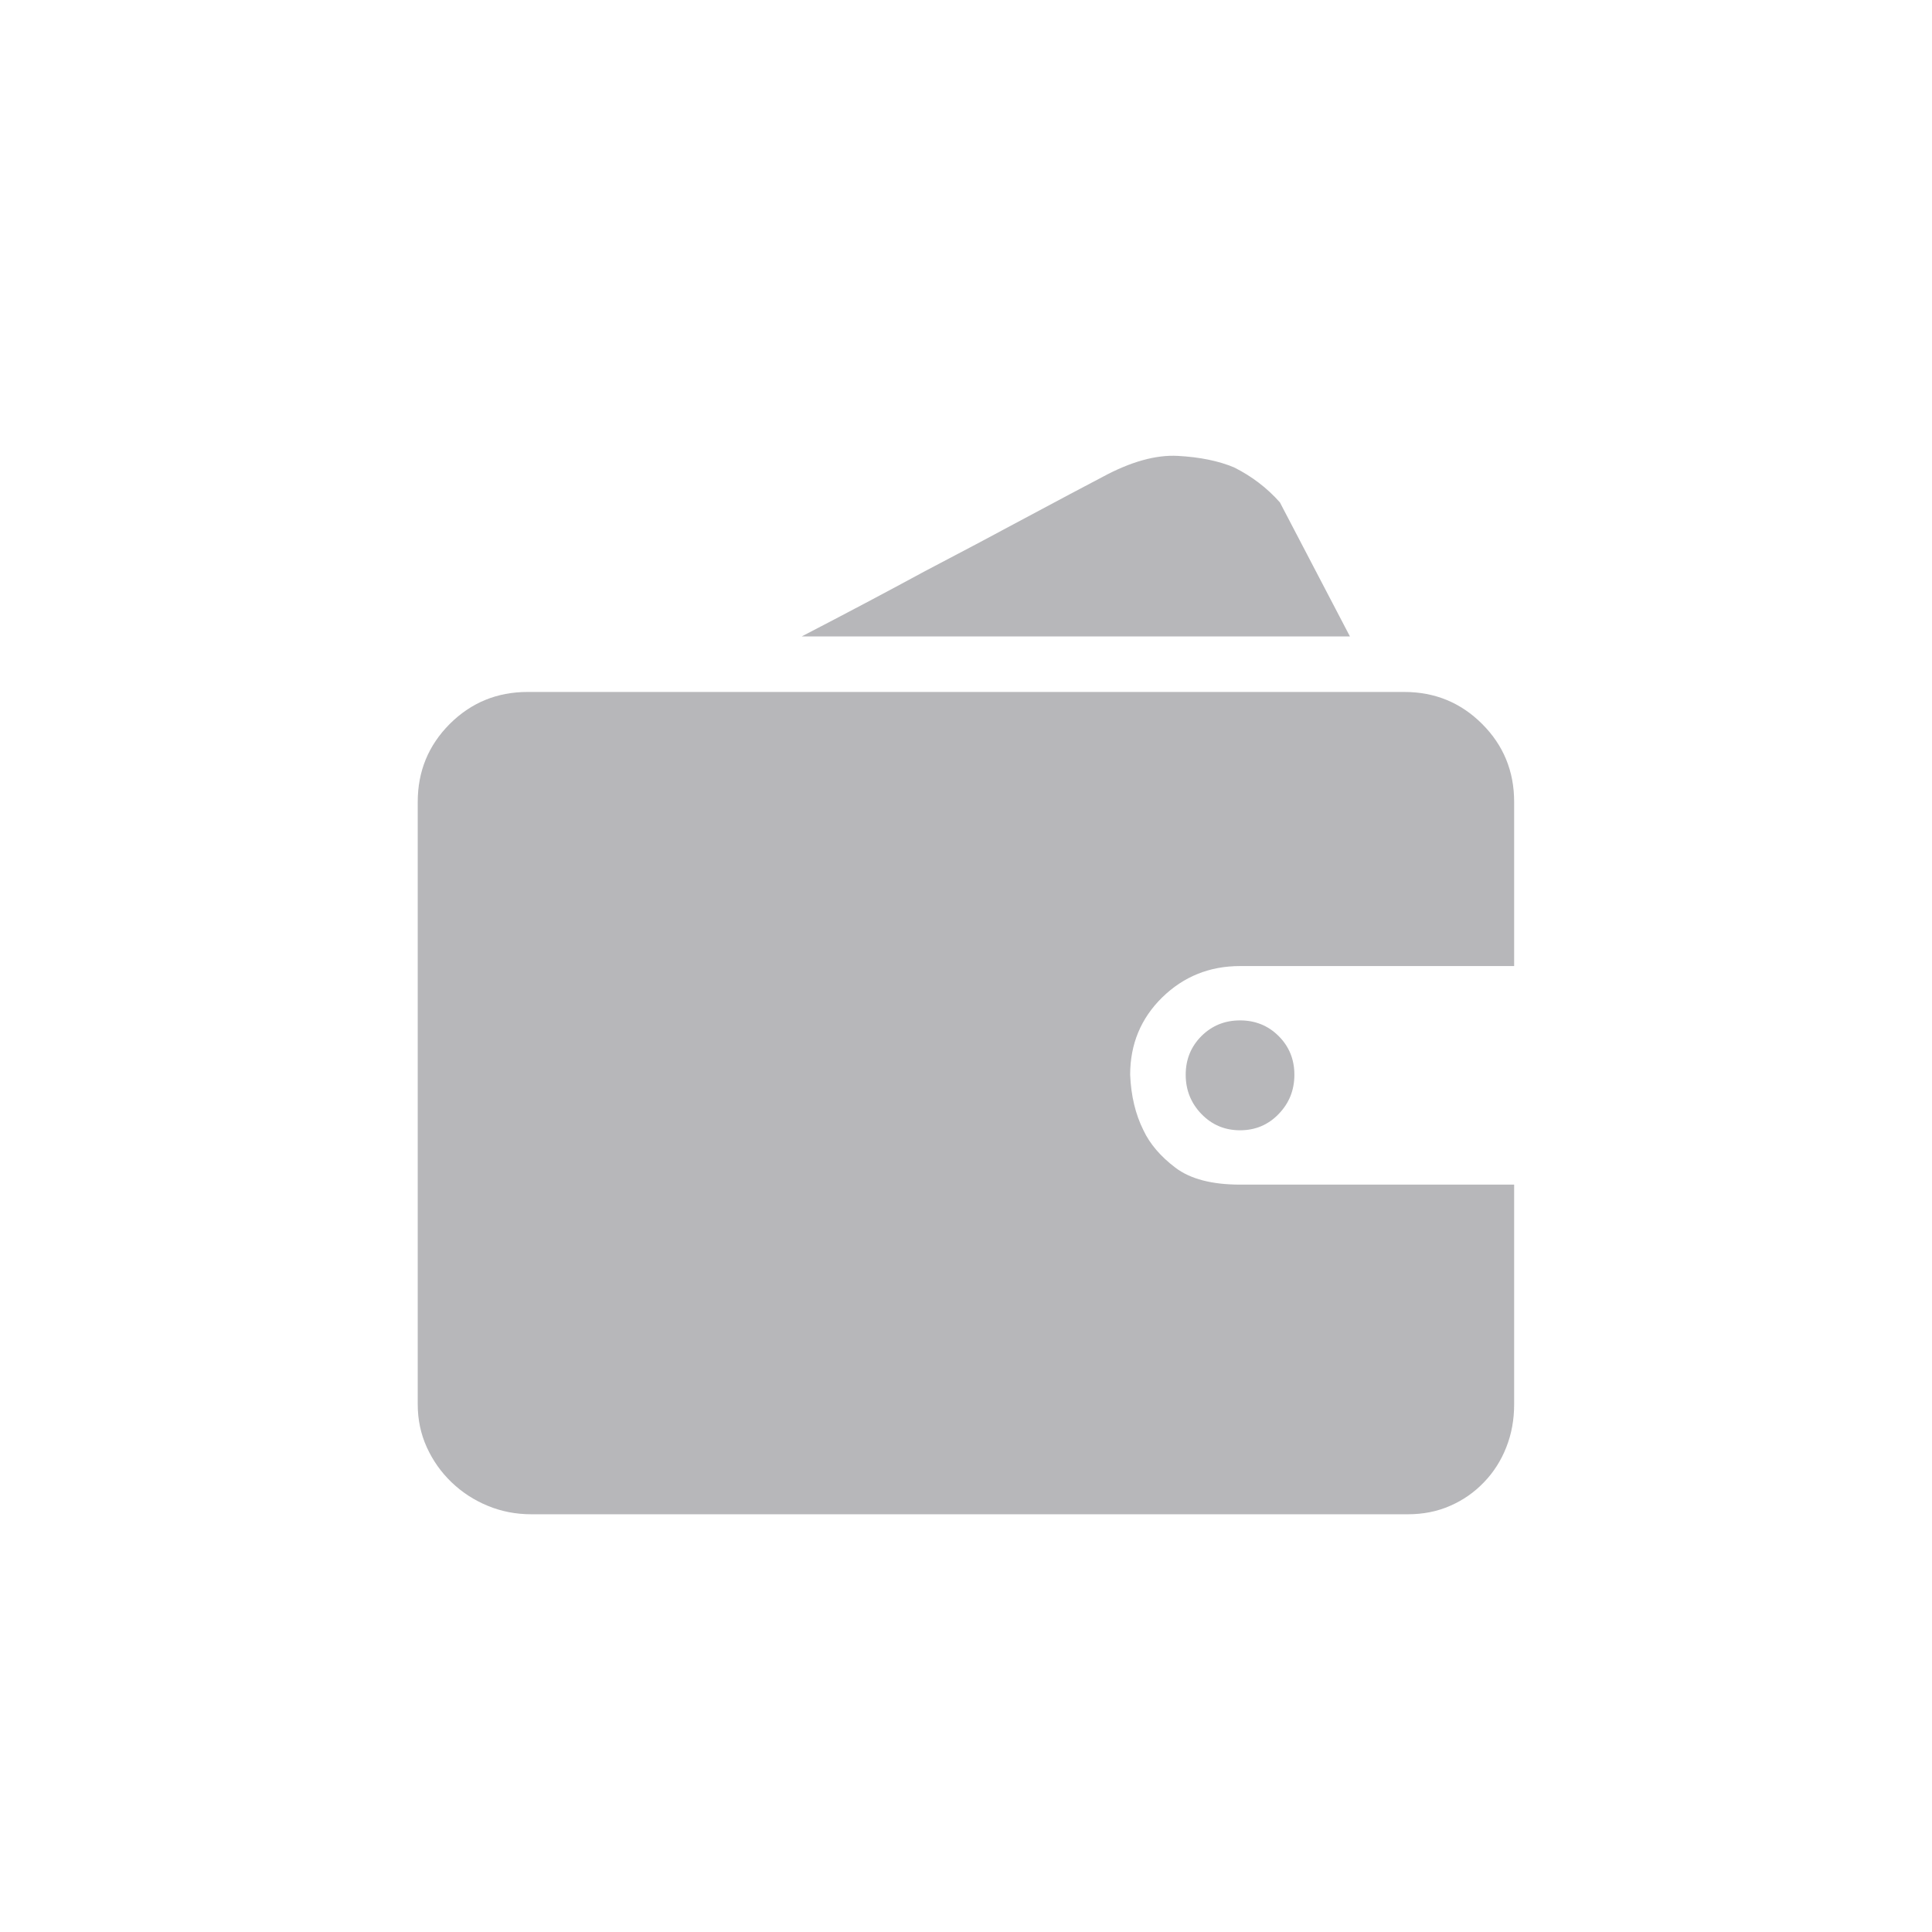 <svg width="32" height="32" viewBox="0 0 32 32" fill="none" xmlns="http://www.w3.org/2000/svg">
<g opacity="0.3">
<path d="M25.079 23.261C25.079 23.515 25.036 23.751 24.949 23.971C24.863 24.191 24.739 24.385 24.579 24.551C24.419 24.718 24.233 24.848 24.019 24.941C23.806 25.035 23.573 25.081 23.319 25.081H8.799C8.546 25.081 8.306 25.035 8.079 24.941C7.853 24.848 7.653 24.718 7.479 24.551C7.306 24.385 7.169 24.191 7.069 23.971C6.969 23.751 6.919 23.515 6.919 23.261V13.281C6.919 12.775 7.096 12.345 7.449 11.991C7.803 11.638 8.233 11.461 8.739 11.461H23.259C23.766 11.461 24.196 11.638 24.549 11.991C24.903 12.345 25.079 12.775 25.079 13.281V16.001H20.539C20.033 16.001 19.603 16.175 19.249 16.521C18.896 16.868 18.719 17.295 18.719 17.801C18.733 18.148 18.806 18.455 18.939 18.721C19.046 18.948 19.223 19.155 19.469 19.341C19.716 19.528 20.073 19.621 20.539 19.621H25.079V23.261ZM22.359 10.541H13.279C13.999 10.168 14.679 9.808 15.319 9.461C15.879 9.168 16.433 8.875 16.979 8.581C17.526 8.288 17.953 8.061 18.259 7.901C18.726 7.648 19.143 7.531 19.509 7.551C19.876 7.571 20.186 7.635 20.439 7.741C20.733 7.888 20.986 8.081 21.199 8.321L22.359 10.541ZM19.639 17.801C19.639 17.548 19.726 17.335 19.899 17.161C20.073 16.988 20.286 16.901 20.539 16.901C20.793 16.901 21.006 16.988 21.179 17.161C21.353 17.335 21.439 17.548 21.439 17.801C21.439 18.055 21.353 18.271 21.179 18.451C21.006 18.631 20.793 18.721 20.539 18.721C20.286 18.721 20.073 18.631 19.899 18.451C19.726 18.271 19.639 18.055 19.639 17.801Z" fill="#0C0D17"/>
</g>
</svg>
